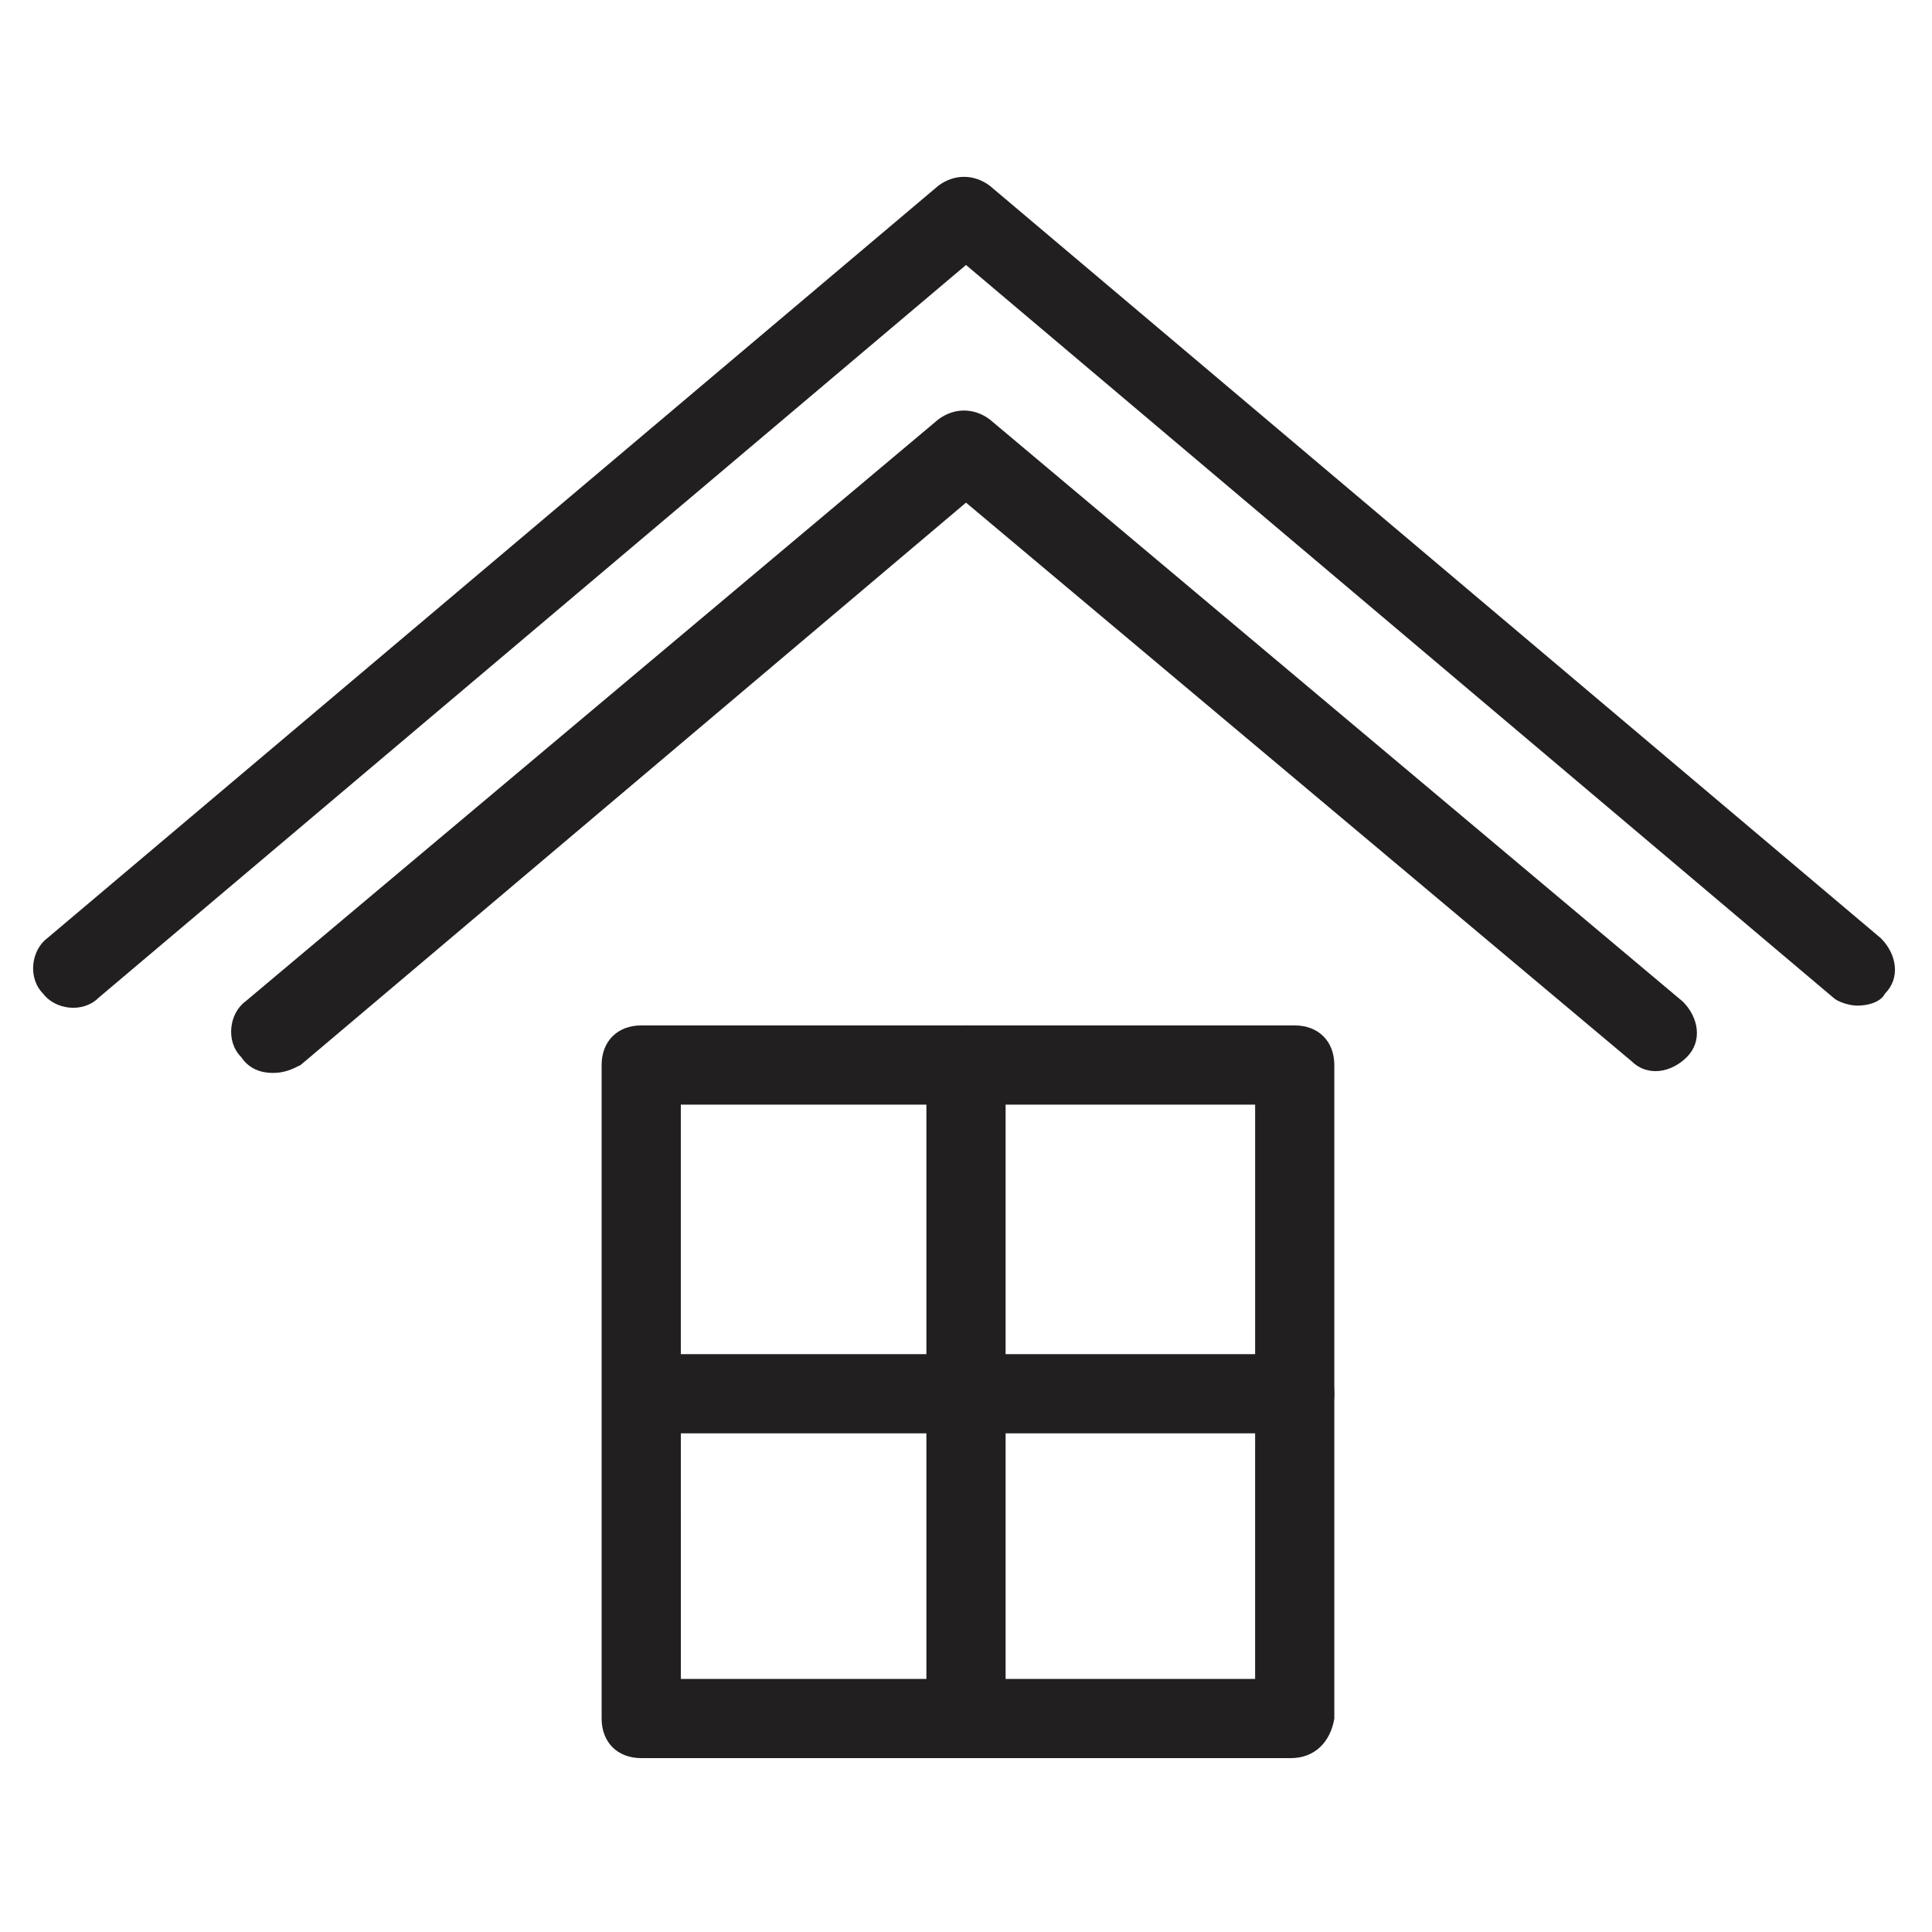 <?xml version="1.0" encoding="UTF-8"?>
<!-- Uploaded to: SVG Repo, www.svgrepo.com, Generator: SVG Repo Mixer Tools -->
<svg width="800px" height="800px" version="1.1" viewBox="144 144 512 512" xmlns="http://www.w3.org/2000/svg">
 <g fill="#221f20">
  <path d="m216.32 428.34c-3.148 0-6.297-1.051-8.398-4.199-4.199-4.199-3.148-11.547 1.051-14.695l183.68-154.29c4.199-3.148 9.445-3.148 13.645 0l183.68 154.29c4.199 4.199 5.246 10.496 1.051 14.695-4.199 4.199-10.496 5.246-14.695 1.051l-176.33-147.99-176.34 149.04c-2.098 1.051-4.199 2.098-7.348 2.098z"/>
  <path d="m636.16 410.5c-2.098 0-5.246-1.051-6.297-2.098l-229.86-194.18-229.86 194.18c-4.199 4.199-11.547 3.148-14.695-1.051-4.199-4.199-3.148-11.547 1.051-14.695l236.16-199.43c4.199-3.148 9.445-3.148 13.645 0l236.16 199.43c4.199 4.199 5.246 10.496 1.051 14.695-1.051 2.102-4.199 3.152-7.348 3.152z"/>
  <path d="m486.07 609.92h-172.14c-6.297 0-10.496-4.199-10.496-10.496v-173.18c0-6.297 4.199-10.496 10.496-10.496h173.18c6.297 0 10.496 4.199 10.496 10.496l0.004 173.18c-1.051 6.301-5.25 10.496-11.547 10.496zm-161.64-20.992h152.19l0.004-152.19h-152.2z"/>
  <path d="m400 609.92c-6.297 0-10.496-4.199-10.496-10.496v-173.18c0-6.297 4.199-10.496 10.496-10.496s10.496 4.199 10.496 10.496v173.18c0 6.301-4.199 10.496-10.496 10.496z"/>
  <path d="m486.07 523.85h-167.94c-6.297 0-10.496-4.199-10.496-10.496s4.199-10.496 10.496-10.496h168.98c6.297 0 10.496 4.199 10.496 10.496 0.004 6.297-5.246 10.496-11.543 10.496z"/>
 </g>
</svg>